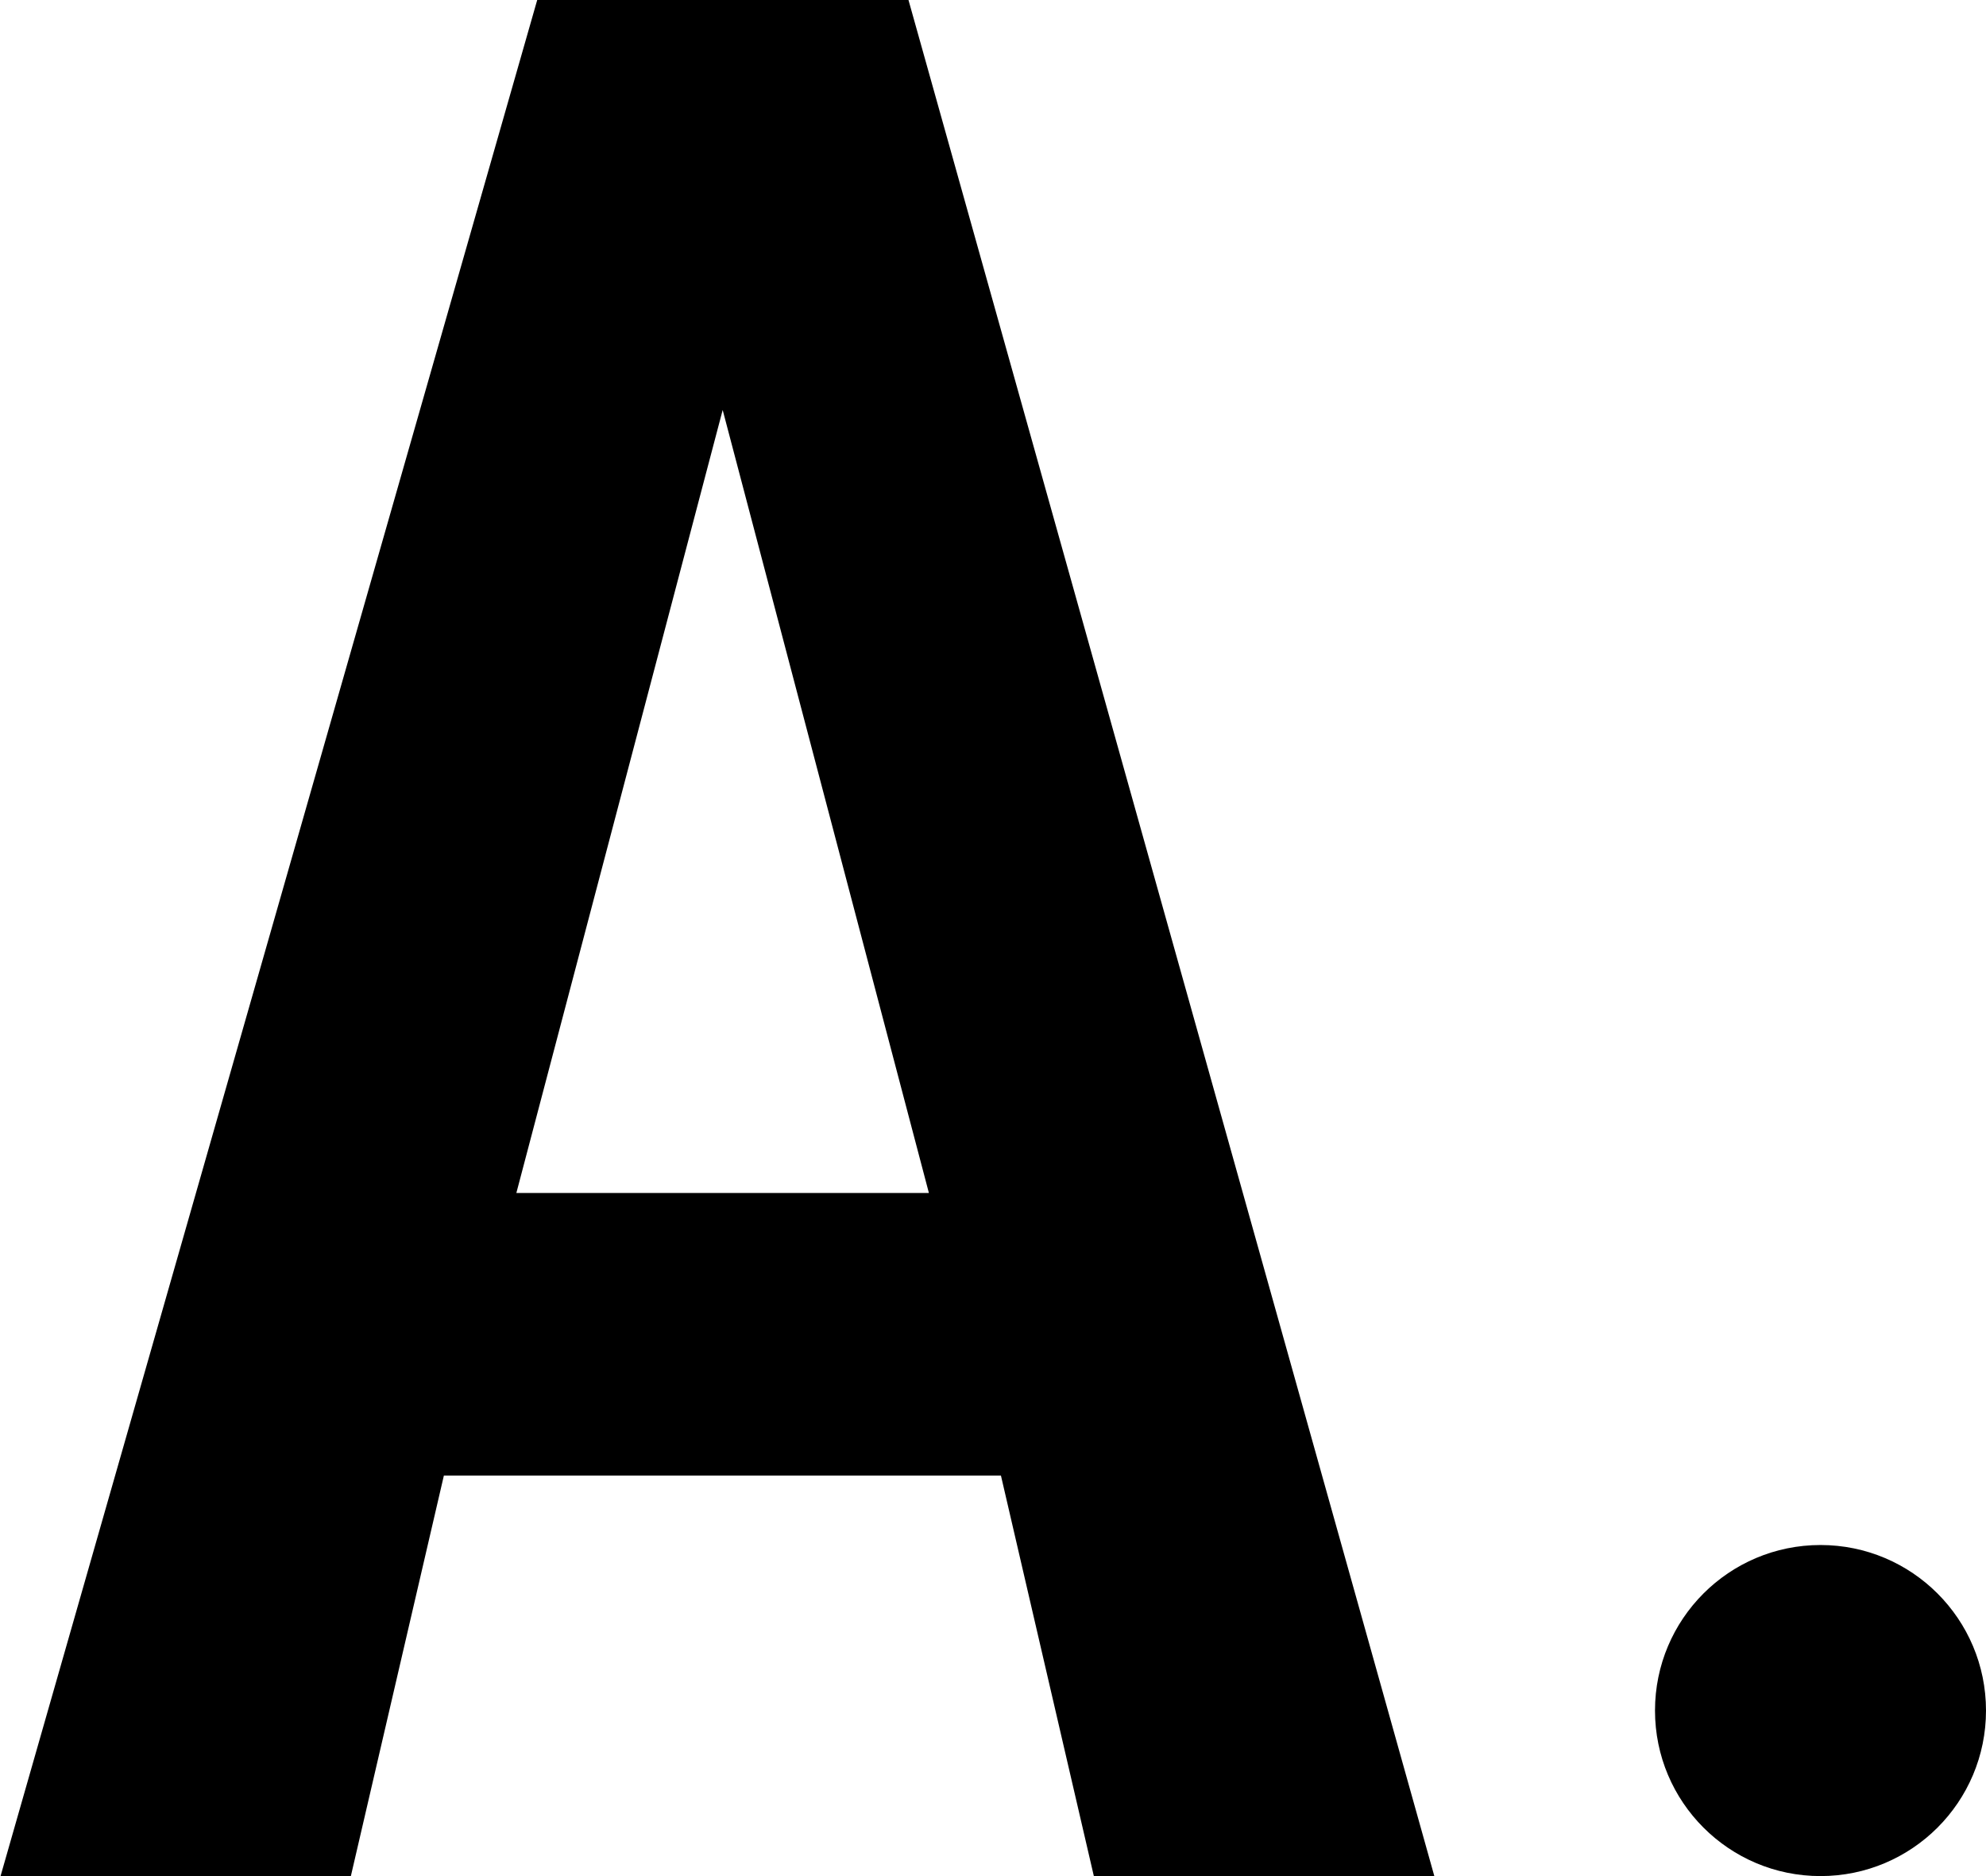 <svg width="18" height="17" viewBox="0 0 18 17" fill="none" xmlns="http://www.w3.org/2000/svg">
<path d="M0.005 17L4.869 0H8.234L13 17H9.914L9.072 13.371H4.023L3.18 17H0H0.005ZM4.68 10.81H8.419L6.55 3.715L4.68 10.81Z" fill="black"/>
<circle cx="16.5" cy="15.5" r="1.5" fill="black"/>
</svg>
